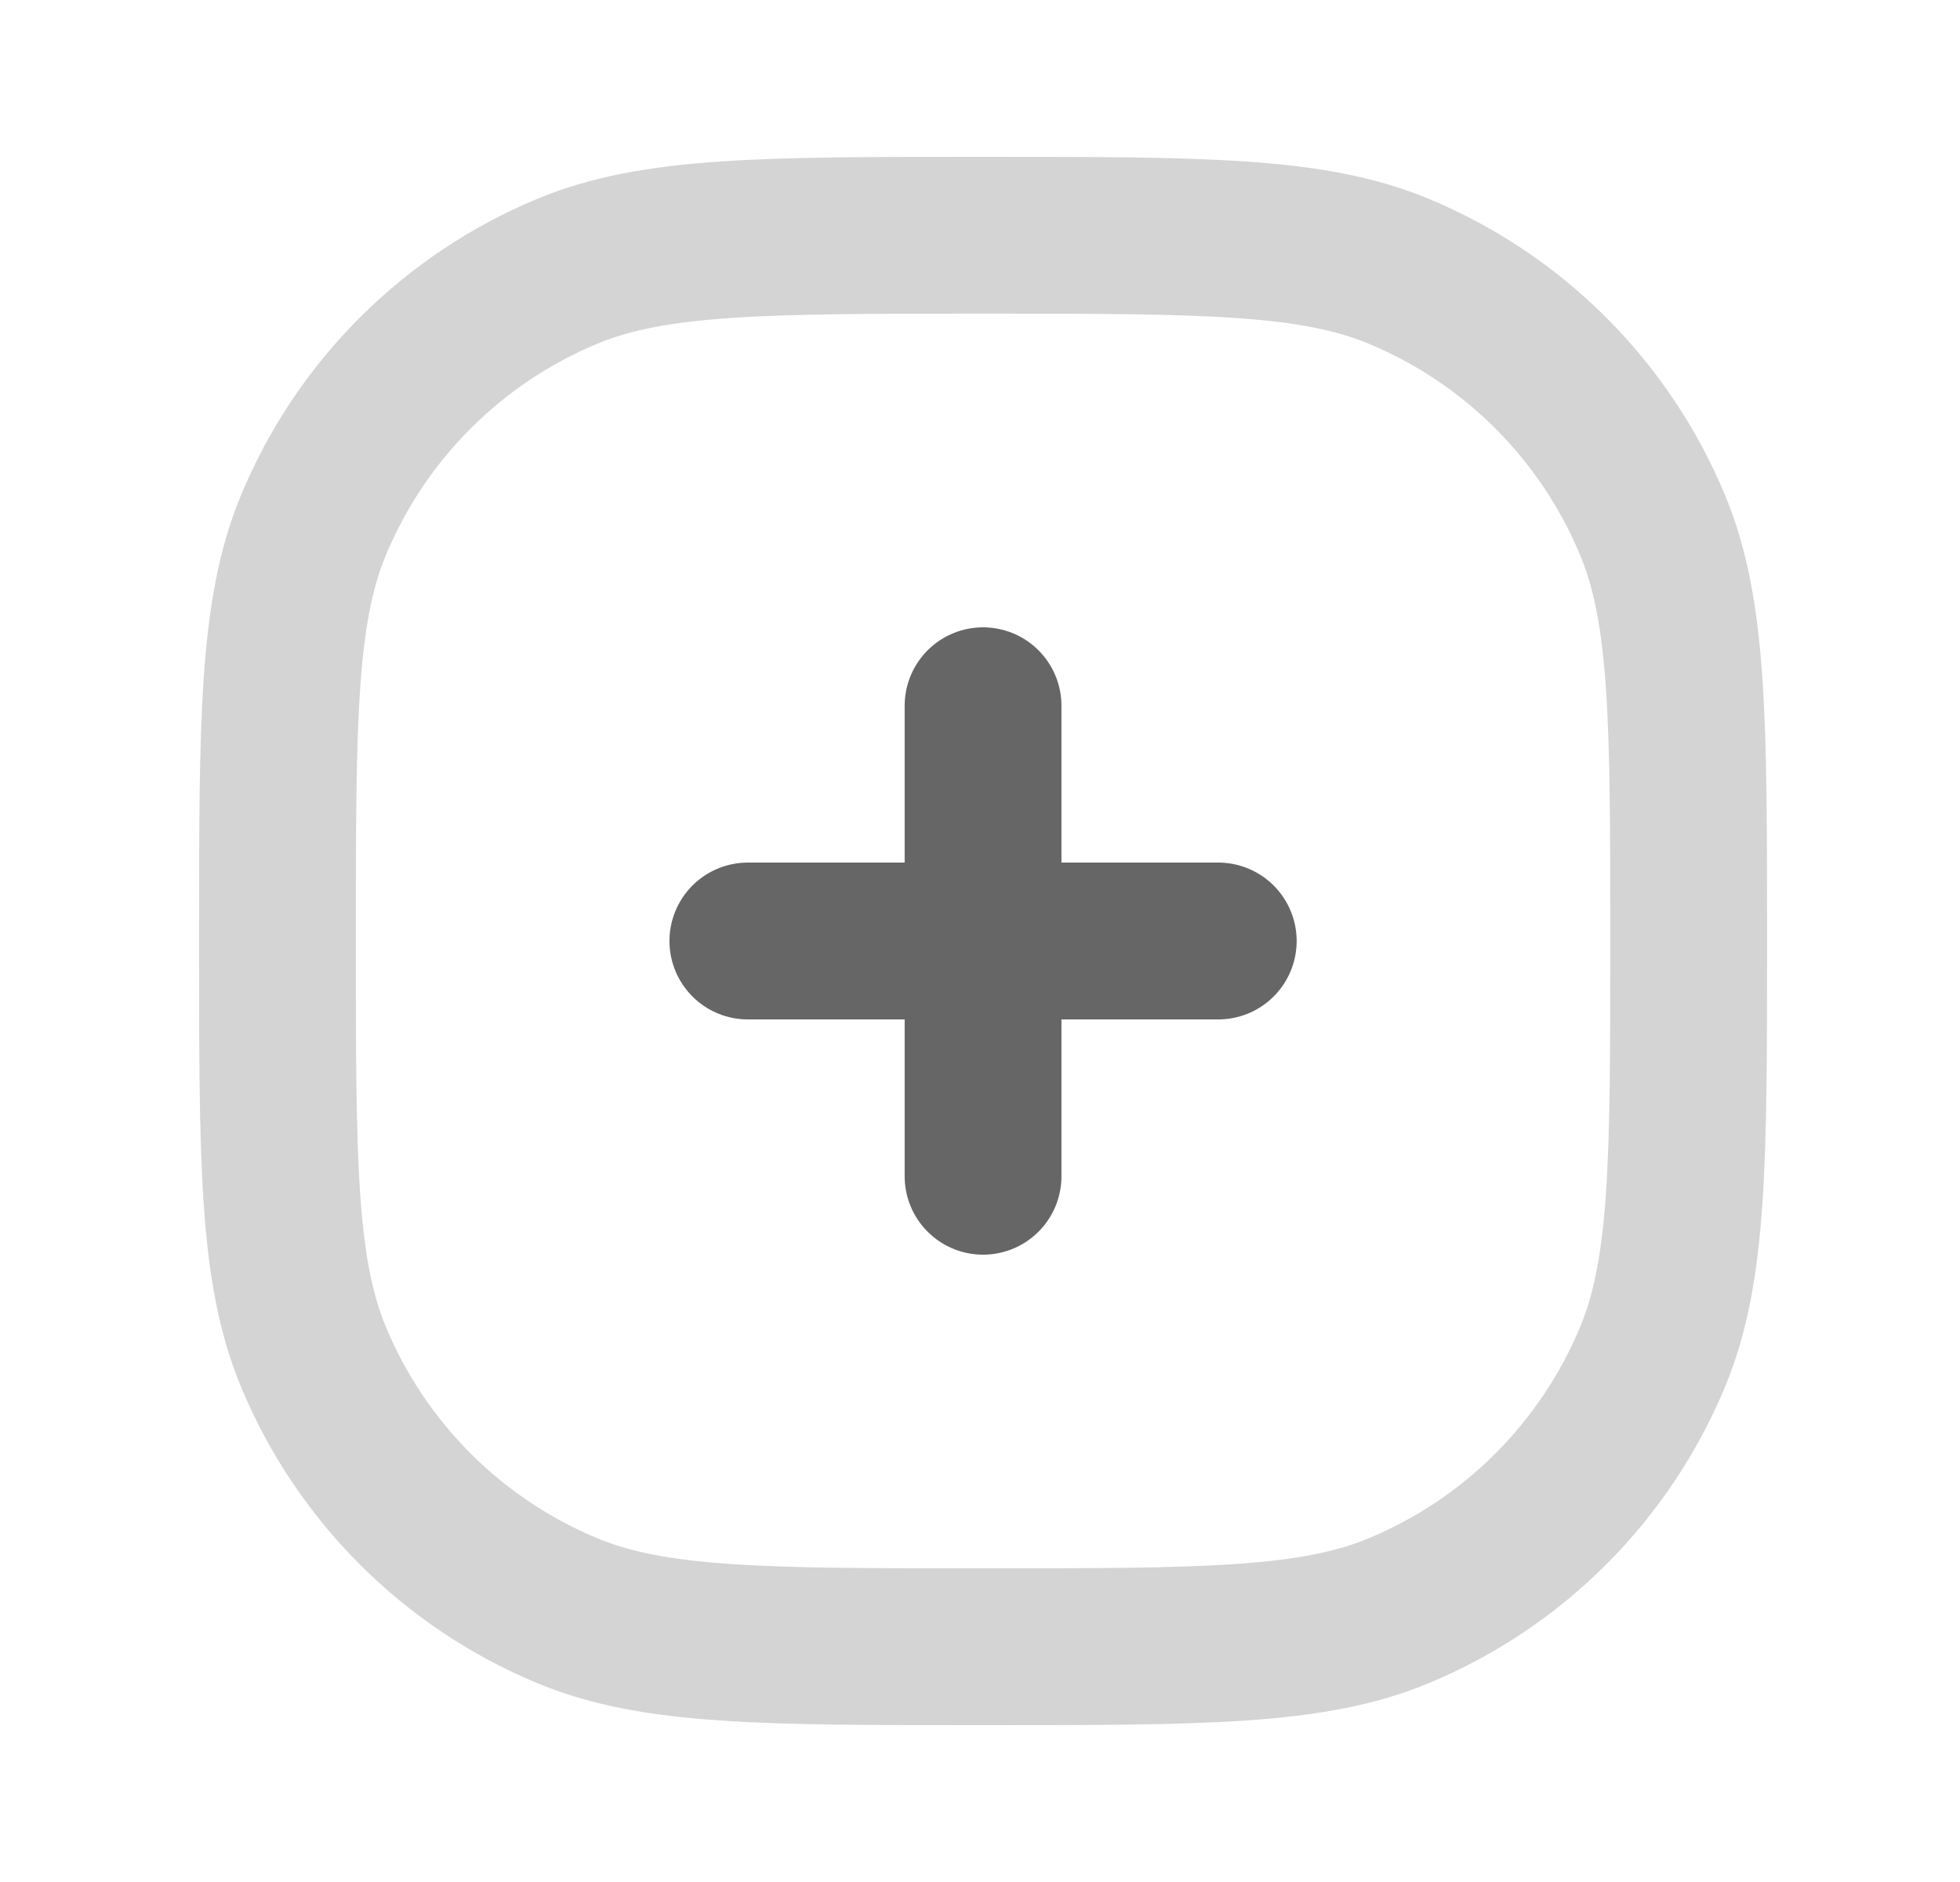 <svg width="25" height="24" viewBox="0 0 25 24" fill="none" xmlns="http://www.w3.org/2000/svg">
<path opacity="0.28" d="M7.242 20.543C8.345 21 9.743 21 12.539 21C15.334 21 16.732 21 17.835 20.543C19.305 19.934 20.473 18.766 21.082 17.296C21.539 16.194 21.539 14.796 21.539 12C21.539 9.204 21.539 7.807 21.082 6.704C20.473 5.234 19.305 4.066 17.835 3.457C16.732 3 15.334 3 12.539 3C9.743 3 8.345 3 7.242 3.457C5.772 4.066 4.604 5.234 3.995 6.704C3.539 7.807 3.539 9.204 3.539 12C3.539 14.796 3.539 16.194 3.995 17.296C4.604 18.766 5.772 19.934 7.242 20.543Z" stroke="#666666" stroke-width="2" stroke-linecap="round" stroke-linejoin="round"/>
<path d="M12.539 15V12M12.539 12V9M12.539 12H9.539M12.539 12H15.539" stroke="#666666" stroke-width="2" stroke-linecap="round" stroke-linejoin="round"/>
</svg>
